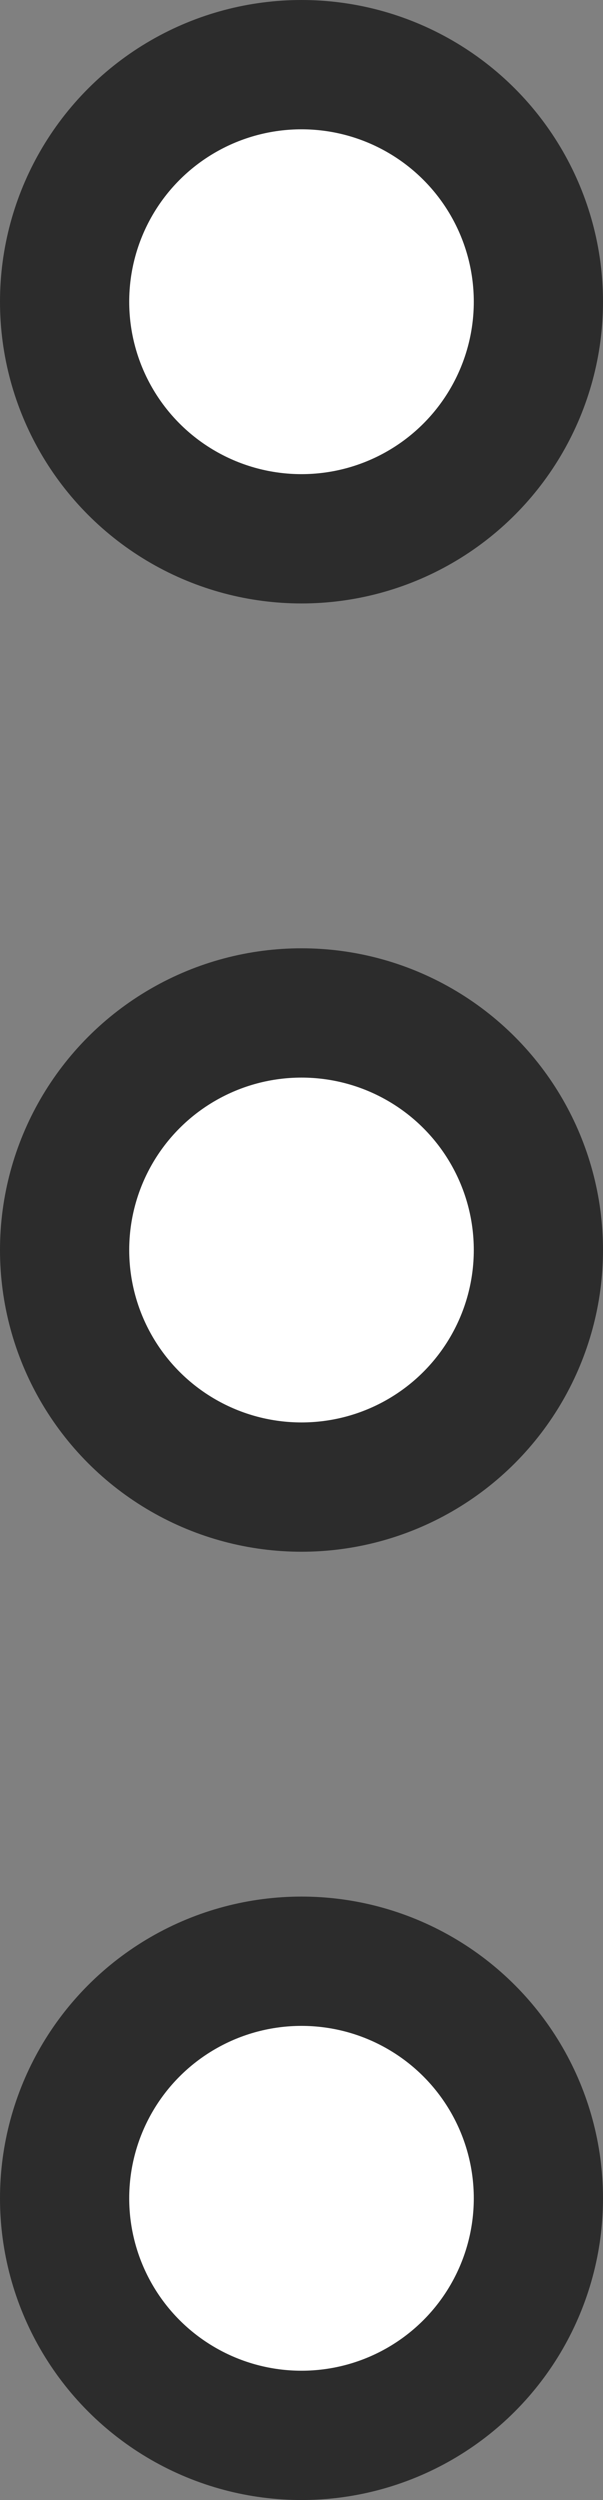 <svg width="14" height="58" viewBox="0 0 14 58" fill="none" xmlns="http://www.w3.org/2000/svg">
<rect x="0" y="0" width="14" height="58" fill="#808080" stroke="none"/>
<circle cx="7" cy="7" r="5.5" fill="white" stroke="#2C2C2C" stroke-width="3"/>
<circle cx="7" cy="29" r="5.5" fill="white" stroke="#2C2C2C" stroke-width="3"/>
<circle cx="7" cy="51" r="5.5" fill="white" stroke="#2C2C2C" stroke-width="3"/>
</svg>
